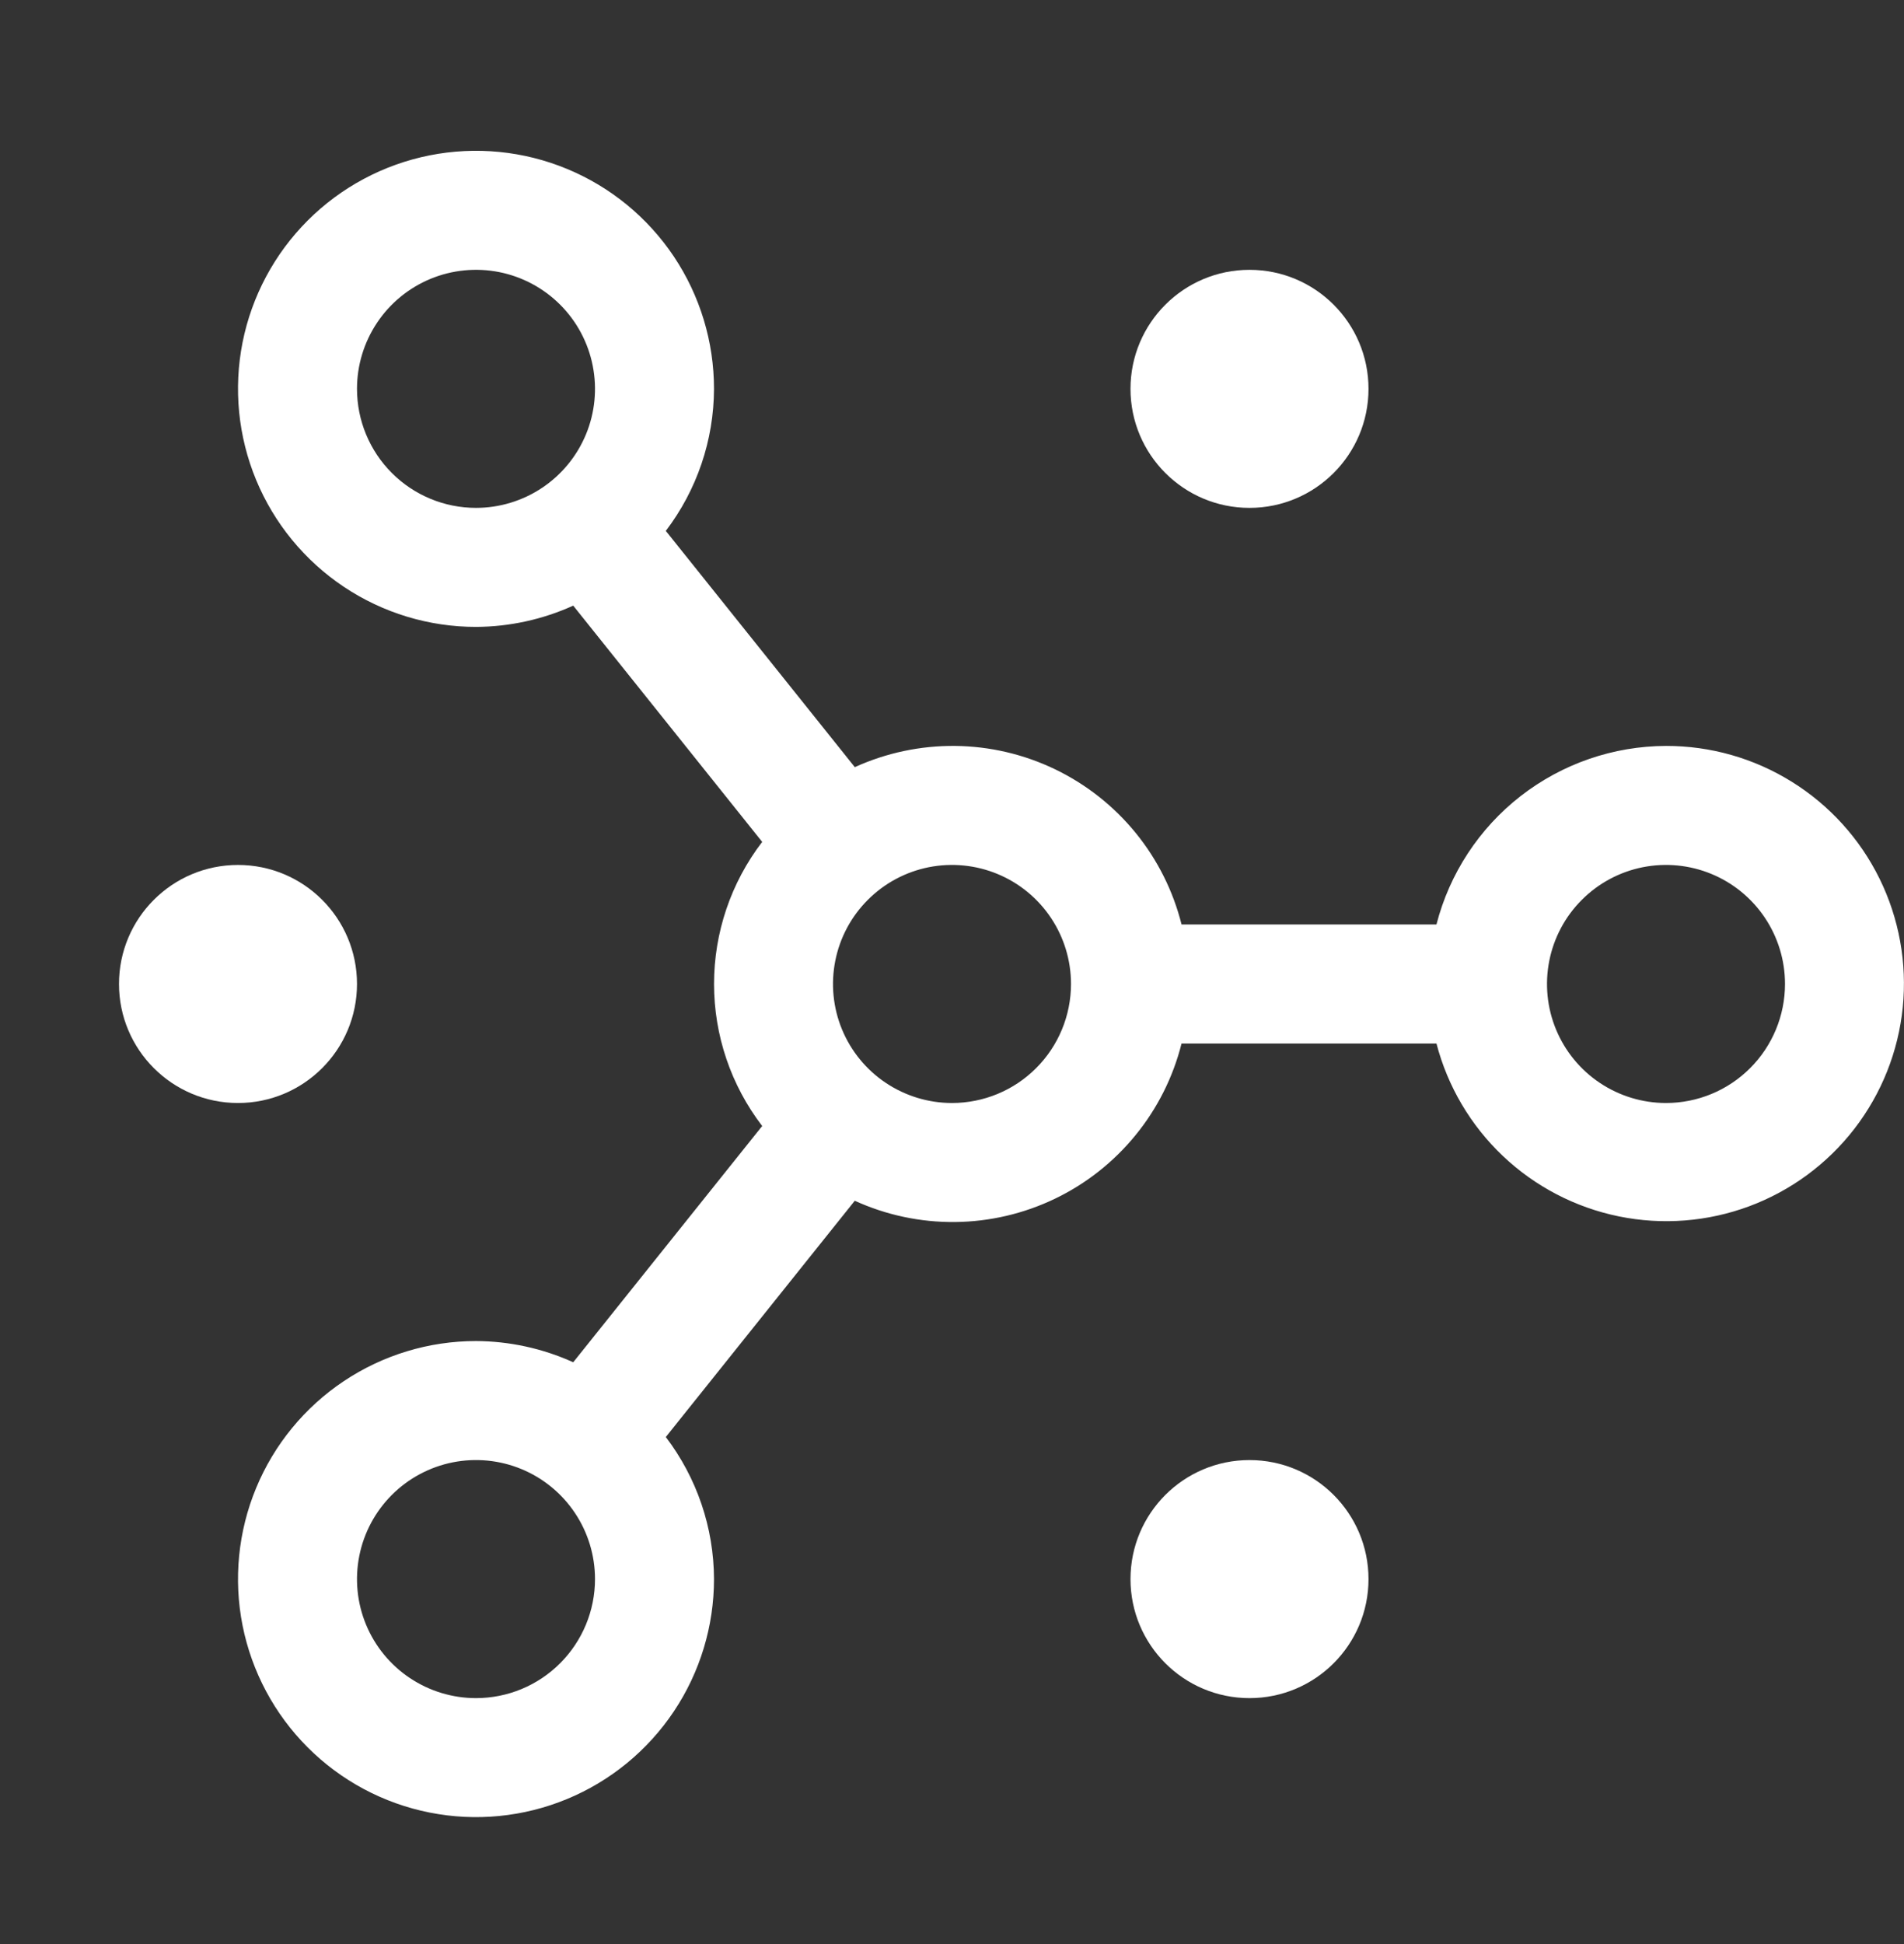 <svg width="48" height="49" viewBox="0 0 48 49" fill="none" xmlns="http://www.w3.org/2000/svg">
<rect x="0" y="0" width="48" height="49" fill="#333333" stroke="none"/>
<path d="M31.5 42.801C33.157 42.801 34.5 41.458 34.5 39.801C34.5 38.144 33.157 36.801 31.5 36.801C29.843 36.801 28.5 38.144 28.5 39.801C28.5 41.458 29.843 42.801 31.5 42.801Z" fill="white"/>
<path d="M31.5 12.801C33.157 12.801 34.5 11.458 34.5 9.801C34.5 8.144 33.157 6.801 31.5 6.801C29.843 6.801 28.5 8.144 28.5 9.801C28.5 11.458 29.843 12.801 31.5 12.801Z" fill="white"/>
<path d="M6 27.801C7.657 27.801 9 26.458 9 24.801C9 23.144 7.657 21.801 6 21.801C4.343 21.801 3 23.144 3 24.801C3 26.458 4.343 27.801 6 27.801Z" fill="white"/>
<path d="M42 18.801C40.673 18.805 39.386 19.249 38.338 20.063C37.291 20.877 36.544 22.016 36.213 23.301H29.787C29.575 22.455 29.179 21.666 28.628 20.99C28.076 20.314 27.383 19.768 26.597 19.389C25.811 19.011 24.952 18.81 24.08 18.801C23.208 18.792 22.344 18.975 21.55 19.336L16.785 13.381C17.569 12.352 17.996 11.095 18 9.801C18 8.614 17.648 7.454 16.989 6.467C16.329 5.481 15.393 4.712 14.296 4.258C13.2 3.803 11.993 3.685 10.829 3.916C9.666 4.148 8.596 4.719 7.757 5.558C6.918 6.397 6.347 7.466 6.115 8.63C5.884 9.794 6.003 11.001 6.457 12.097C6.911 13.193 7.68 14.13 8.667 14.79C9.653 15.449 10.813 15.801 12 15.801C12.846 15.797 13.681 15.614 14.451 15.265L19.215 21.22C18.427 22.248 18.001 23.506 18.001 24.801C18.001 26.095 18.427 27.354 19.215 28.381L14.451 34.336C13.681 33.987 12.846 33.805 12 33.801C10.813 33.801 9.653 34.153 8.667 34.812C7.68 35.471 6.911 36.408 6.457 37.505C6.003 38.601 5.884 39.807 6.115 40.971C6.347 42.135 6.918 43.204 7.757 44.043C8.596 44.883 9.666 45.454 10.829 45.685C11.993 45.917 13.2 45.798 14.296 45.344C15.393 44.89 16.329 44.121 16.989 43.134C17.648 42.148 18 40.987 18 39.801C17.996 38.507 17.569 37.25 16.785 36.22L21.549 30.265C22.343 30.627 23.206 30.81 24.079 30.801C24.951 30.792 25.811 30.591 26.597 30.213C27.383 29.835 28.076 29.288 28.627 28.612C29.179 27.936 29.575 27.147 29.787 26.301H36.213C36.495 27.385 37.076 28.367 37.889 29.138C38.702 29.908 39.715 30.435 40.812 30.659C41.91 30.883 43.048 30.794 44.098 30.404C45.148 30.013 46.067 29.336 46.751 28.449C47.435 27.562 47.857 26.502 47.969 25.387C48.08 24.273 47.877 23.149 47.382 22.144C46.888 21.14 46.121 20.294 45.169 19.703C44.218 19.111 43.12 18.799 42 18.801ZM9 9.801C9 9.207 9.176 8.627 9.506 8.134C9.835 7.641 10.304 7.256 10.852 7.029C11.4 6.802 12.003 6.743 12.585 6.858C13.167 6.974 13.702 7.26 14.121 7.679C14.541 8.099 14.827 8.634 14.942 9.216C15.058 9.797 14.999 10.401 14.772 10.949C14.545 11.497 14.16 11.966 13.667 12.295C13.173 12.625 12.593 12.801 12 12.801C11.204 12.801 10.441 12.485 9.879 11.922C9.316 11.36 9 10.596 9 9.801ZM12 42.801C11.407 42.801 10.827 42.625 10.333 42.295C9.84 41.966 9.455 41.497 9.228 40.949C9.001 40.401 8.942 39.797 9.058 39.215C9.173 38.634 9.459 38.099 9.879 37.679C10.298 37.26 10.833 36.974 11.415 36.858C11.997 36.743 12.6 36.802 13.148 37.029C13.696 37.256 14.165 37.641 14.494 38.134C14.824 38.627 15 39.207 15 39.801C15 40.596 14.684 41.359 14.121 41.922C13.559 42.485 12.796 42.801 12 42.801ZM24 27.801C23.407 27.801 22.827 27.625 22.333 27.295C21.84 26.966 21.455 26.497 21.228 25.949C21.001 25.401 20.942 24.797 21.058 24.215C21.173 23.634 21.459 23.099 21.879 22.68C22.298 22.26 22.833 21.974 23.415 21.858C23.997 21.743 24.6 21.802 25.148 22.029C25.696 22.256 26.165 22.641 26.494 23.134C26.824 23.627 27 24.207 27 24.801C27 25.596 26.684 26.36 26.121 26.922C25.559 27.485 24.796 27.801 24 27.801ZM42 27.801C41.407 27.801 40.827 27.625 40.333 27.295C39.84 26.966 39.455 26.497 39.228 25.949C39.001 25.401 38.942 24.797 39.058 24.215C39.173 23.634 39.459 23.099 39.879 22.68C40.298 22.26 40.833 21.974 41.415 21.858C41.997 21.743 42.6 21.802 43.148 22.029C43.696 22.256 44.165 22.641 44.494 23.134C44.824 23.627 45 24.207 45 24.801C45 25.596 44.684 26.36 44.121 26.922C43.559 27.485 42.796 27.801 42 27.801Z" fill="white"/>
</svg>
